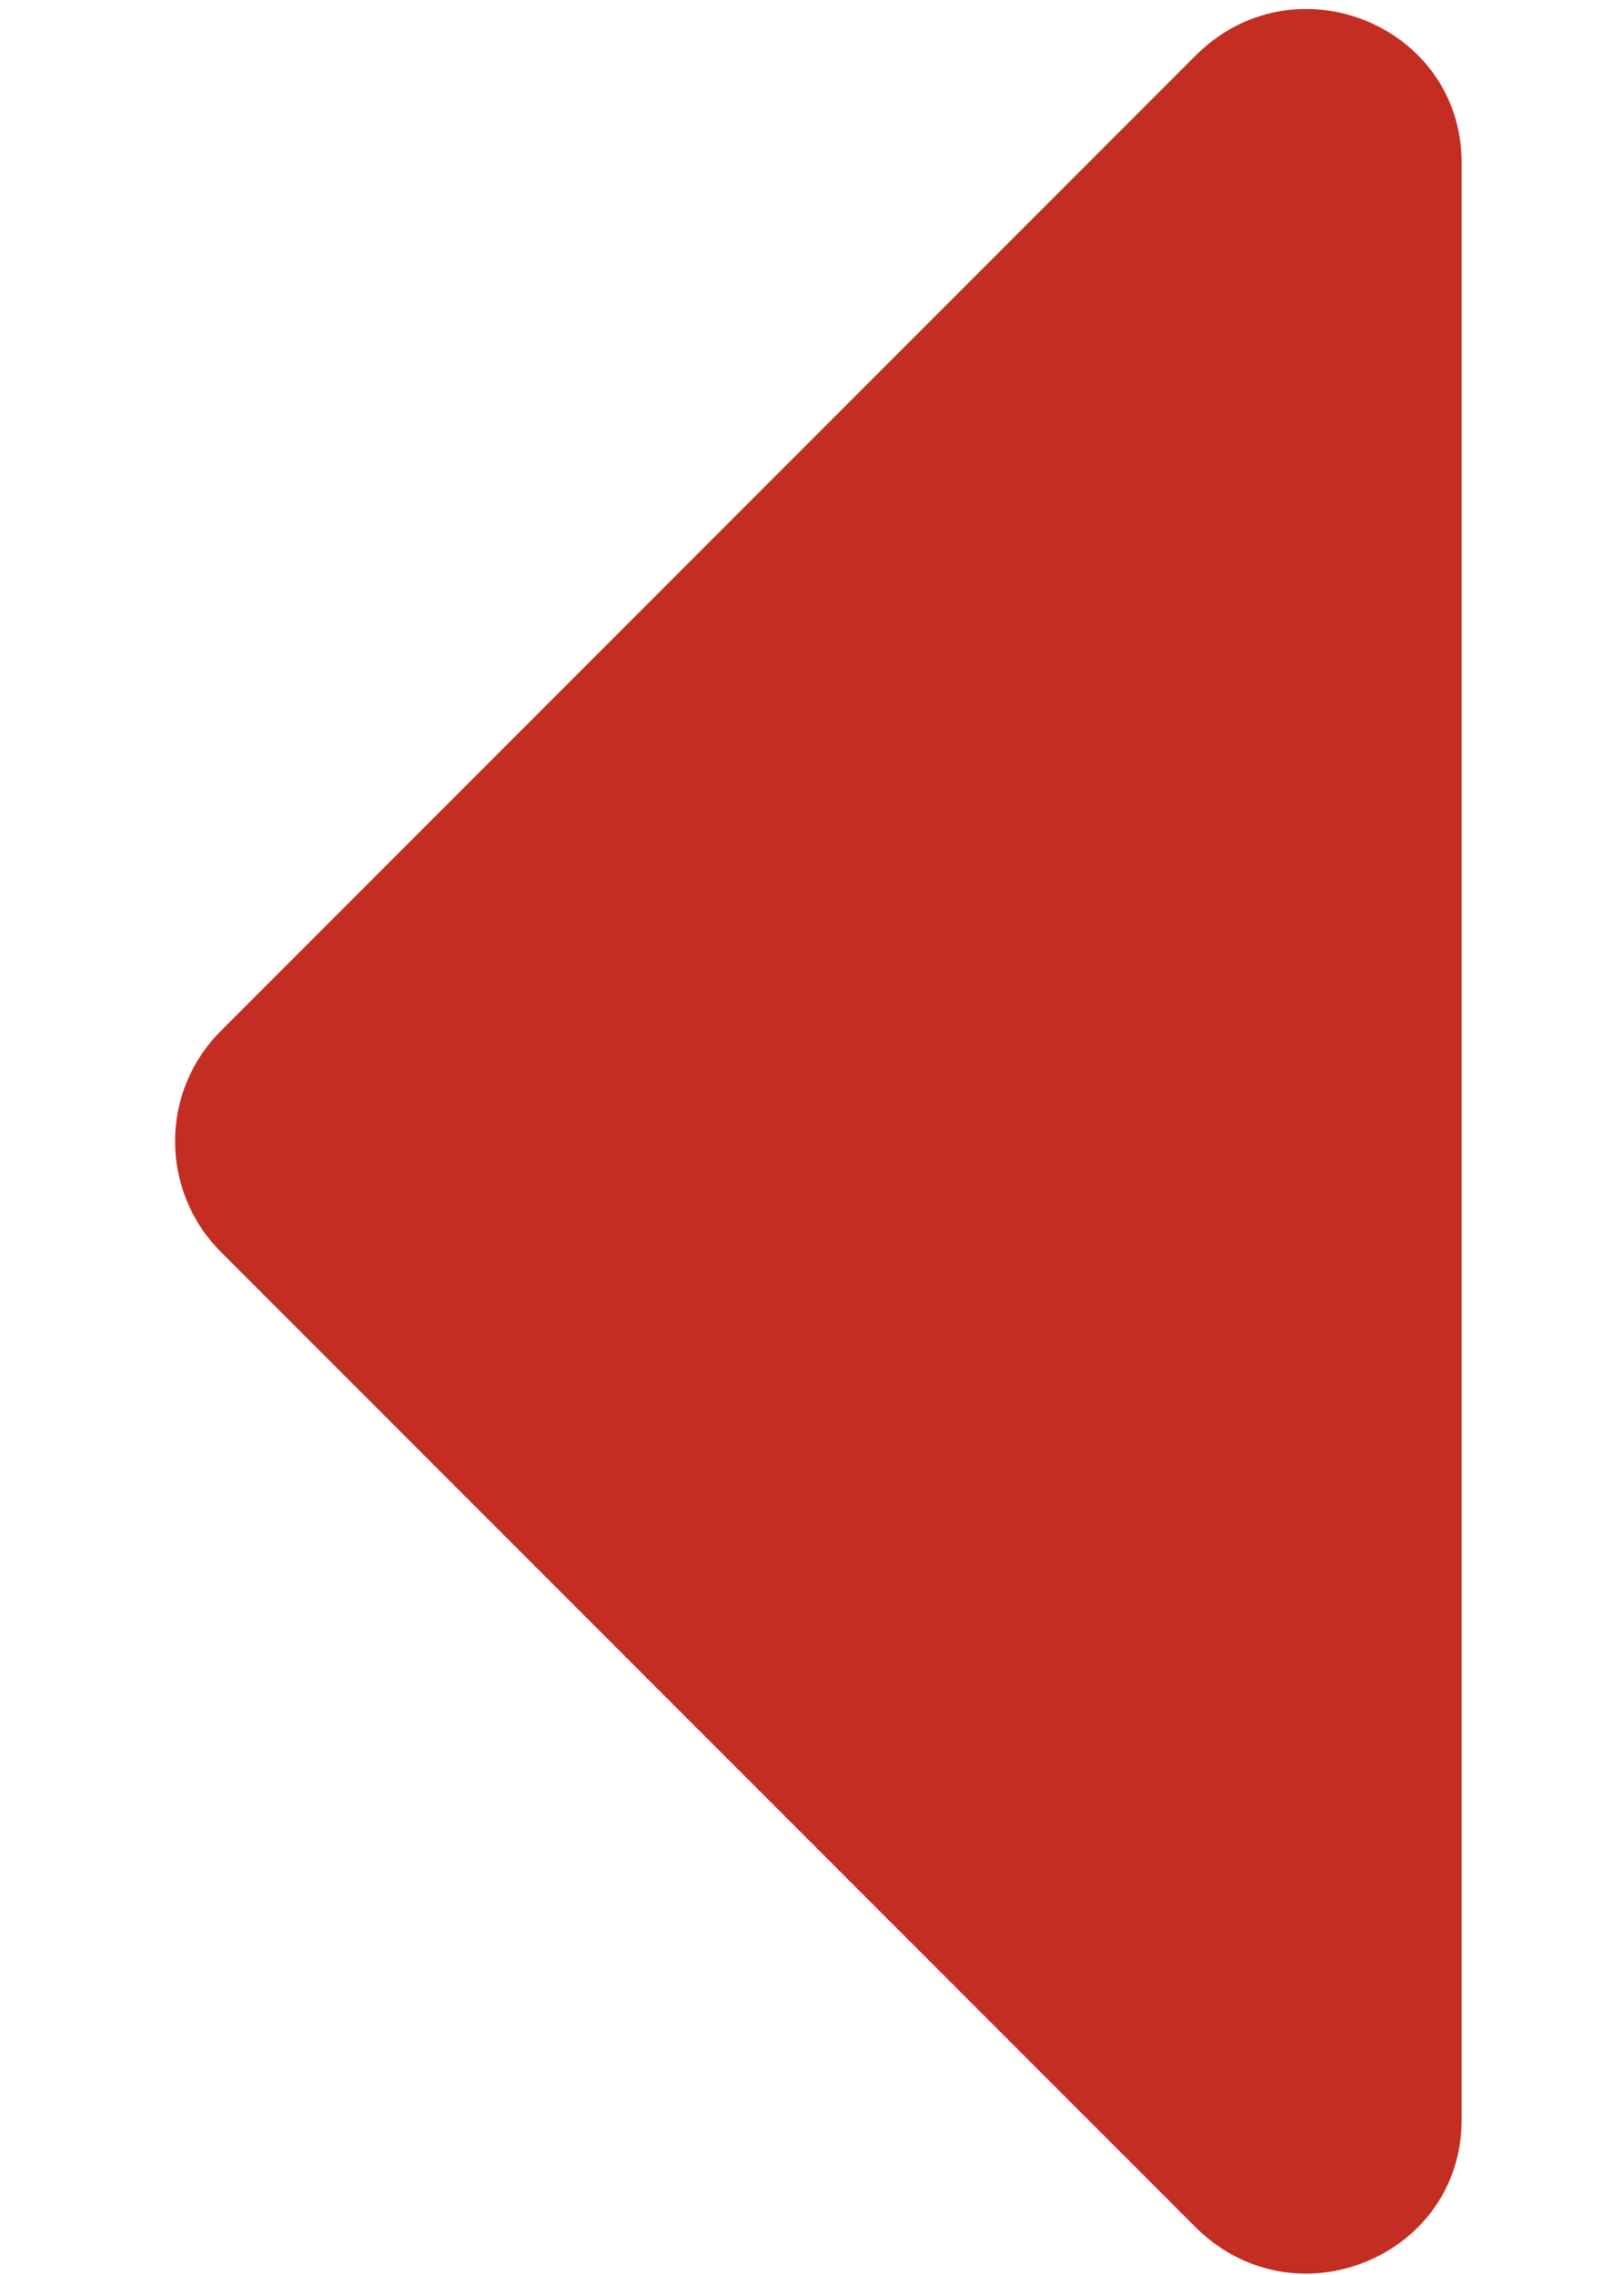 <svg width="5" height="7" viewBox="0 0 5 7" fill="none" xmlns="http://www.w3.org/2000/svg">
<path d="M4.5 0.5C4.5 0.078 3.984 -0.133 3.68 0.172L0.68 3.172C0.492 3.359 0.492 3.664 0.68 3.852L3.68 6.852C3.984 7.156 4.5 6.945 4.5 6.523V0.5Z" fill="#C42D22"/>
</svg>
